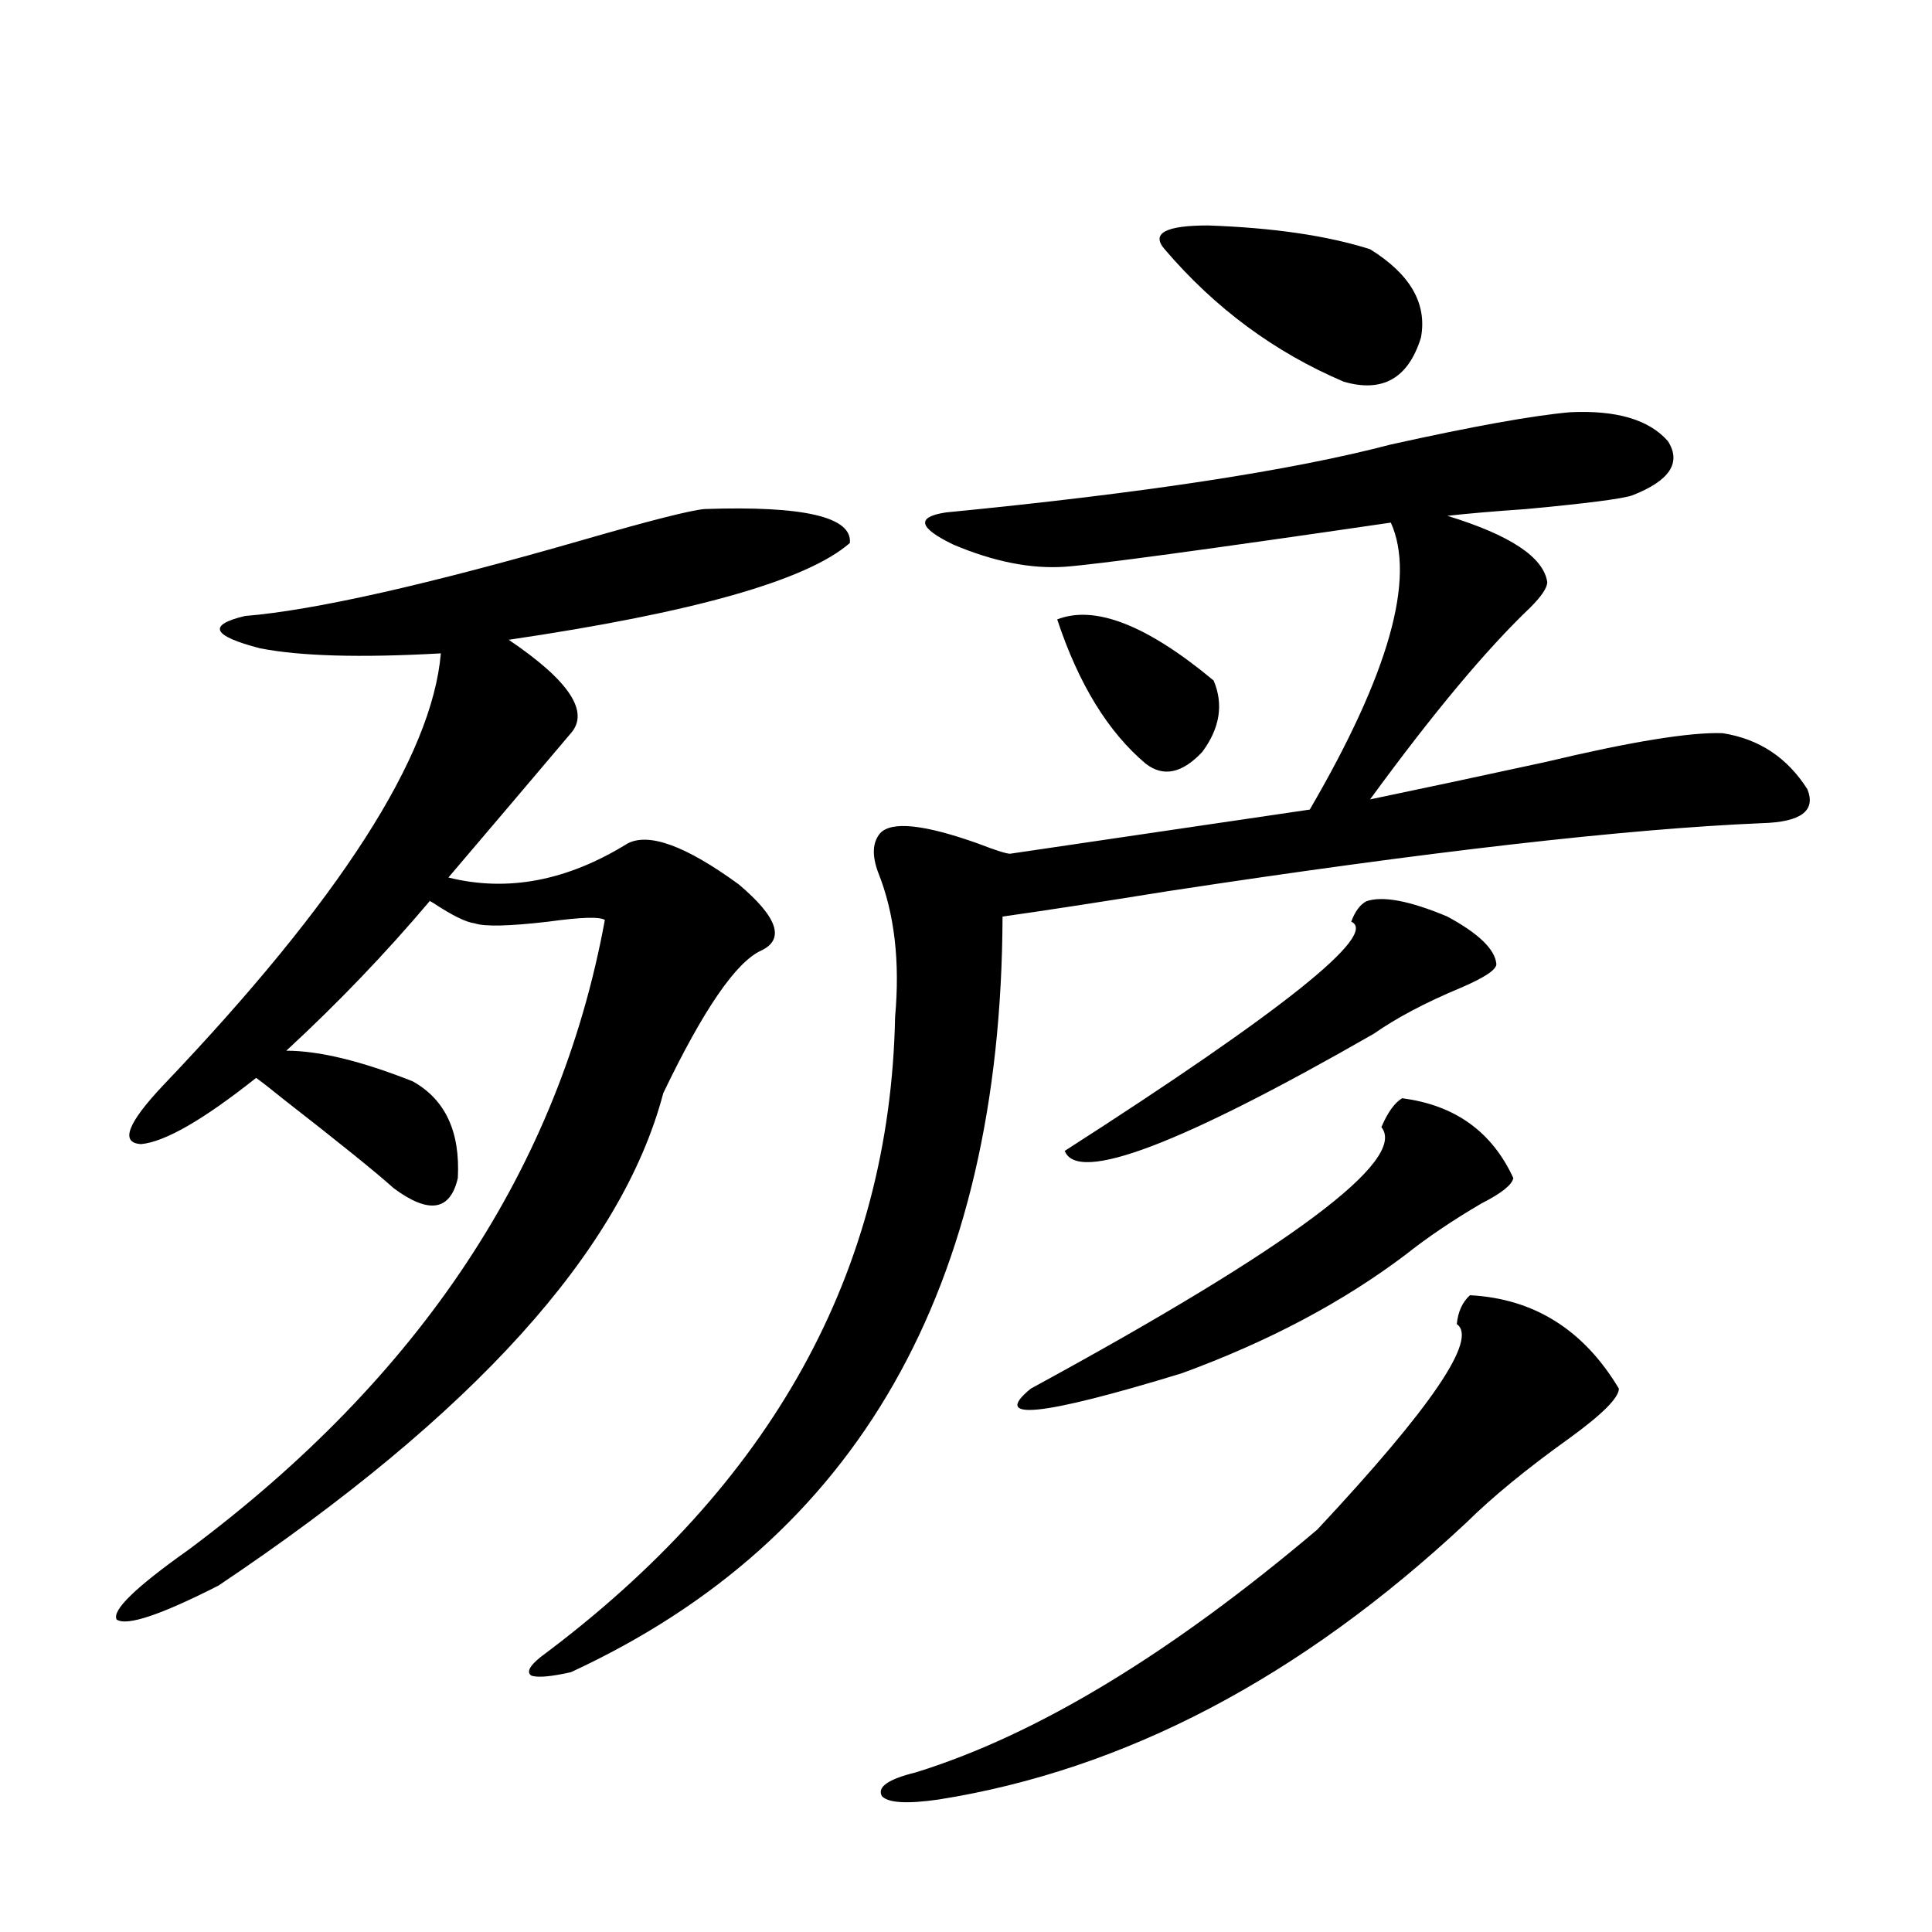 <?xml version="1.0" encoding="utf-8"?>
<!-- Generator: Adobe Illustrator 16.0.0, SVG Export Plug-In . SVG Version: 6.00 Build 0)  -->
<!DOCTYPE svg PUBLIC "-//W3C//DTD SVG 1.1//EN" "http://www.w3.org/Graphics/SVG/1.1/DTD/svg11.dtd">
<svg version="1.1" id="图层_1" xmlns="http://www.w3.org/2000/svg" xmlns:xlink="http://www.w3.org/1999/xlink" x="0px" y="0px"
	 width="1000px" height="1000px" viewBox="0 0 1000 1000" enable-background="new 0 0 1000 1000" xml:space="preserve">
<path d="M364.771,263.473c51.371-1.758,76.416,4.106,75.12,17.578c-22.118,19.336-80.974,36.035-176.581,50.098
	c31.219,21.094,41.95,37.216,32.194,48.34c-20.822,24.609-41.95,49.521-63.413,74.707c30.563,7.622,61.462,1.758,92.681-17.578
	c11.052-5.85,30.243,1.181,57.56,21.094c20.152,17.001,24.055,28.427,11.707,34.277c-13.018,5.864-29.923,30.473-50.73,73.828
	c-21.463,81.45-98.214,166.416-230.238,254.883c-29.923,15.23-47.483,21.094-52.682,17.578c-2.606-4.697,9.756-16.699,37.072-36.035
	c120.317-89.648,192.19-198.331,215.604-326.074c-2.606-1.758-12.362-1.456-29.268,0.879c-20.167,2.348-32.85,2.637-38.048,0.879
	c-4.558-0.577-11.707-4.092-21.463-10.547c-1.951-1.167-2.606-1.456-1.951-0.879c-22.773,26.958-47.483,52.734-74.145,77.344
	c16.905,0,38.688,5.273,65.364,15.82c16.905,9.38,24.71,26.079,23.414,50.098c-3.902,17.001-14.969,18.759-33.17,5.273
	c-9.115-8.198-27.972-23.428-56.584-45.703c-6.509-5.273-11.387-9.077-14.634-11.426c-27.316,21.684-47.163,33.11-59.511,34.277
	c-11.066-0.577-7.164-10.835,11.707-30.762c91.05-95.499,138.854-169.917,143.411-223.242c-41.63,2.348-72.849,1.469-93.656-2.637
	c-24.725-6.441-27.316-12.002-7.805-16.699c35.762-2.925,94.297-16.109,175.605-39.551
	C336.8,269.337,357.607,264.063,364.771,263.473z M812.565,213.375c24.055-1.167,40.975,3.818,50.73,14.941
	c7.149,11.137,0.976,20.517-18.536,28.125c-5.213,1.758-23.414,4.106-54.633,7.031c-16.92,1.181-30.578,2.348-40.975,3.516
	c32.515,9.97,49.755,21.396,51.706,34.277c0,2.939-2.927,7.333-8.78,13.184c-22.773,21.684-50.41,54.794-82.925,99.316
	c25.365-5.273,55.608-11.714,90.729-19.336c44.222-10.547,74.785-15.518,91.705-14.941c18.856,2.939,33.49,12.607,43.901,29.004
	c4.543,11.137-3.262,17.001-23.414,17.578c-70.242,2.939-172.679,14.653-307.31,35.156c-36.432,5.864-65.044,10.259-85.852,13.184
	c-0.655,192.192-75.12,322.559-223.409,391.113c-10.411,2.334-17.24,2.925-20.487,1.758c-2.606-1.758-0.976-4.985,4.878-9.668
	c119.662-89.058,180.804-199.512,183.41-331.348c2.592-28.702-0.335-53.613-8.78-74.707c-3.262-8.789-2.927-15.518,0.976-20.215
	c5.854-6.441,22.759-4.683,50.73,5.273c9.101,3.516,14.634,5.273,16.585,5.273l155.118-22.852
	c40.975-70.313,54.953-119.82,41.95-148.535c-96.263,14.063-152.526,21.684-168.776,22.852c-17.561,1.181-36.752-2.637-57.56-11.426
	c-18.216-8.789-19.512-14.351-3.902-16.699c102.102-9.956,178.853-21.67,230.238-35.156
	C762.155,220.709,793.054,215.133,812.565,213.375z M760.859,670.406c33.17,1.758,58.855,17.88,77.071,48.34
	c0,4.697-8.46,13.184-25.365,25.488c-22.118,15.82-39.999,30.473-53.657,43.945c-85.852,80.269-176.916,128.018-273.164,143.261
	c-16.265,2.335-26.021,1.758-29.268-1.758c-2.606-4.696,3.247-8.789,17.561-12.305c62.438-19.336,131.704-61.235,207.8-125.683
	c59.176-63.281,83.245-98.726,72.193-106.348C754.671,678.907,756.957,673.922,760.859,670.406z M725.738,568.453
	c27.316,3.516,46.493,17.29,57.56,41.309c-0.655,3.516-6.188,7.91-16.585,13.184c-14.969,8.789-27.972,17.578-39.023,26.367
	c-32.529,24.609-71.218,45.126-116.095,61.523c-72.849,22.275-98.869,24.912-78.047,7.91
	c134.631-73.238,195.117-118.35,181.459-135.352C718.254,575.787,721.836,570.802,725.738,568.453z M547.206,320.602
	c19.512-7.608,46.493,2.939,80.974,31.641c5.198,12.305,3.247,24.609-5.854,36.914c-10.411,11.137-20.167,13.184-29.268,6.152
	C573.547,378.912,558.258,354,547.206,320.602z M707.202,466.5c8.445-2.925,22.438-0.288,41.95,7.91
	c16.25,8.789,24.71,17.001,25.365,24.609c0,2.939-6.188,7.031-18.536,12.305c-18.216,7.622-33.17,15.532-44.877,23.73
	c-100.165,57.431-153.502,77.646-159.996,60.645c113.168-72.647,162.588-112.198,148.289-118.652
	C701.349,471.774,703.94,468.258,707.202,466.5z M602.814,129c-7.164-8.198,0.32-12.305,22.438-12.305
	c33.811,1.181,61.782,5.273,83.9,12.305c20.808,12.895,29.588,28.125,26.341,45.703c-6.509,21.094-19.847,28.716-39.999,22.852
	C659.719,182.325,628.82,159.474,602.814,129z"/>
</svg>
